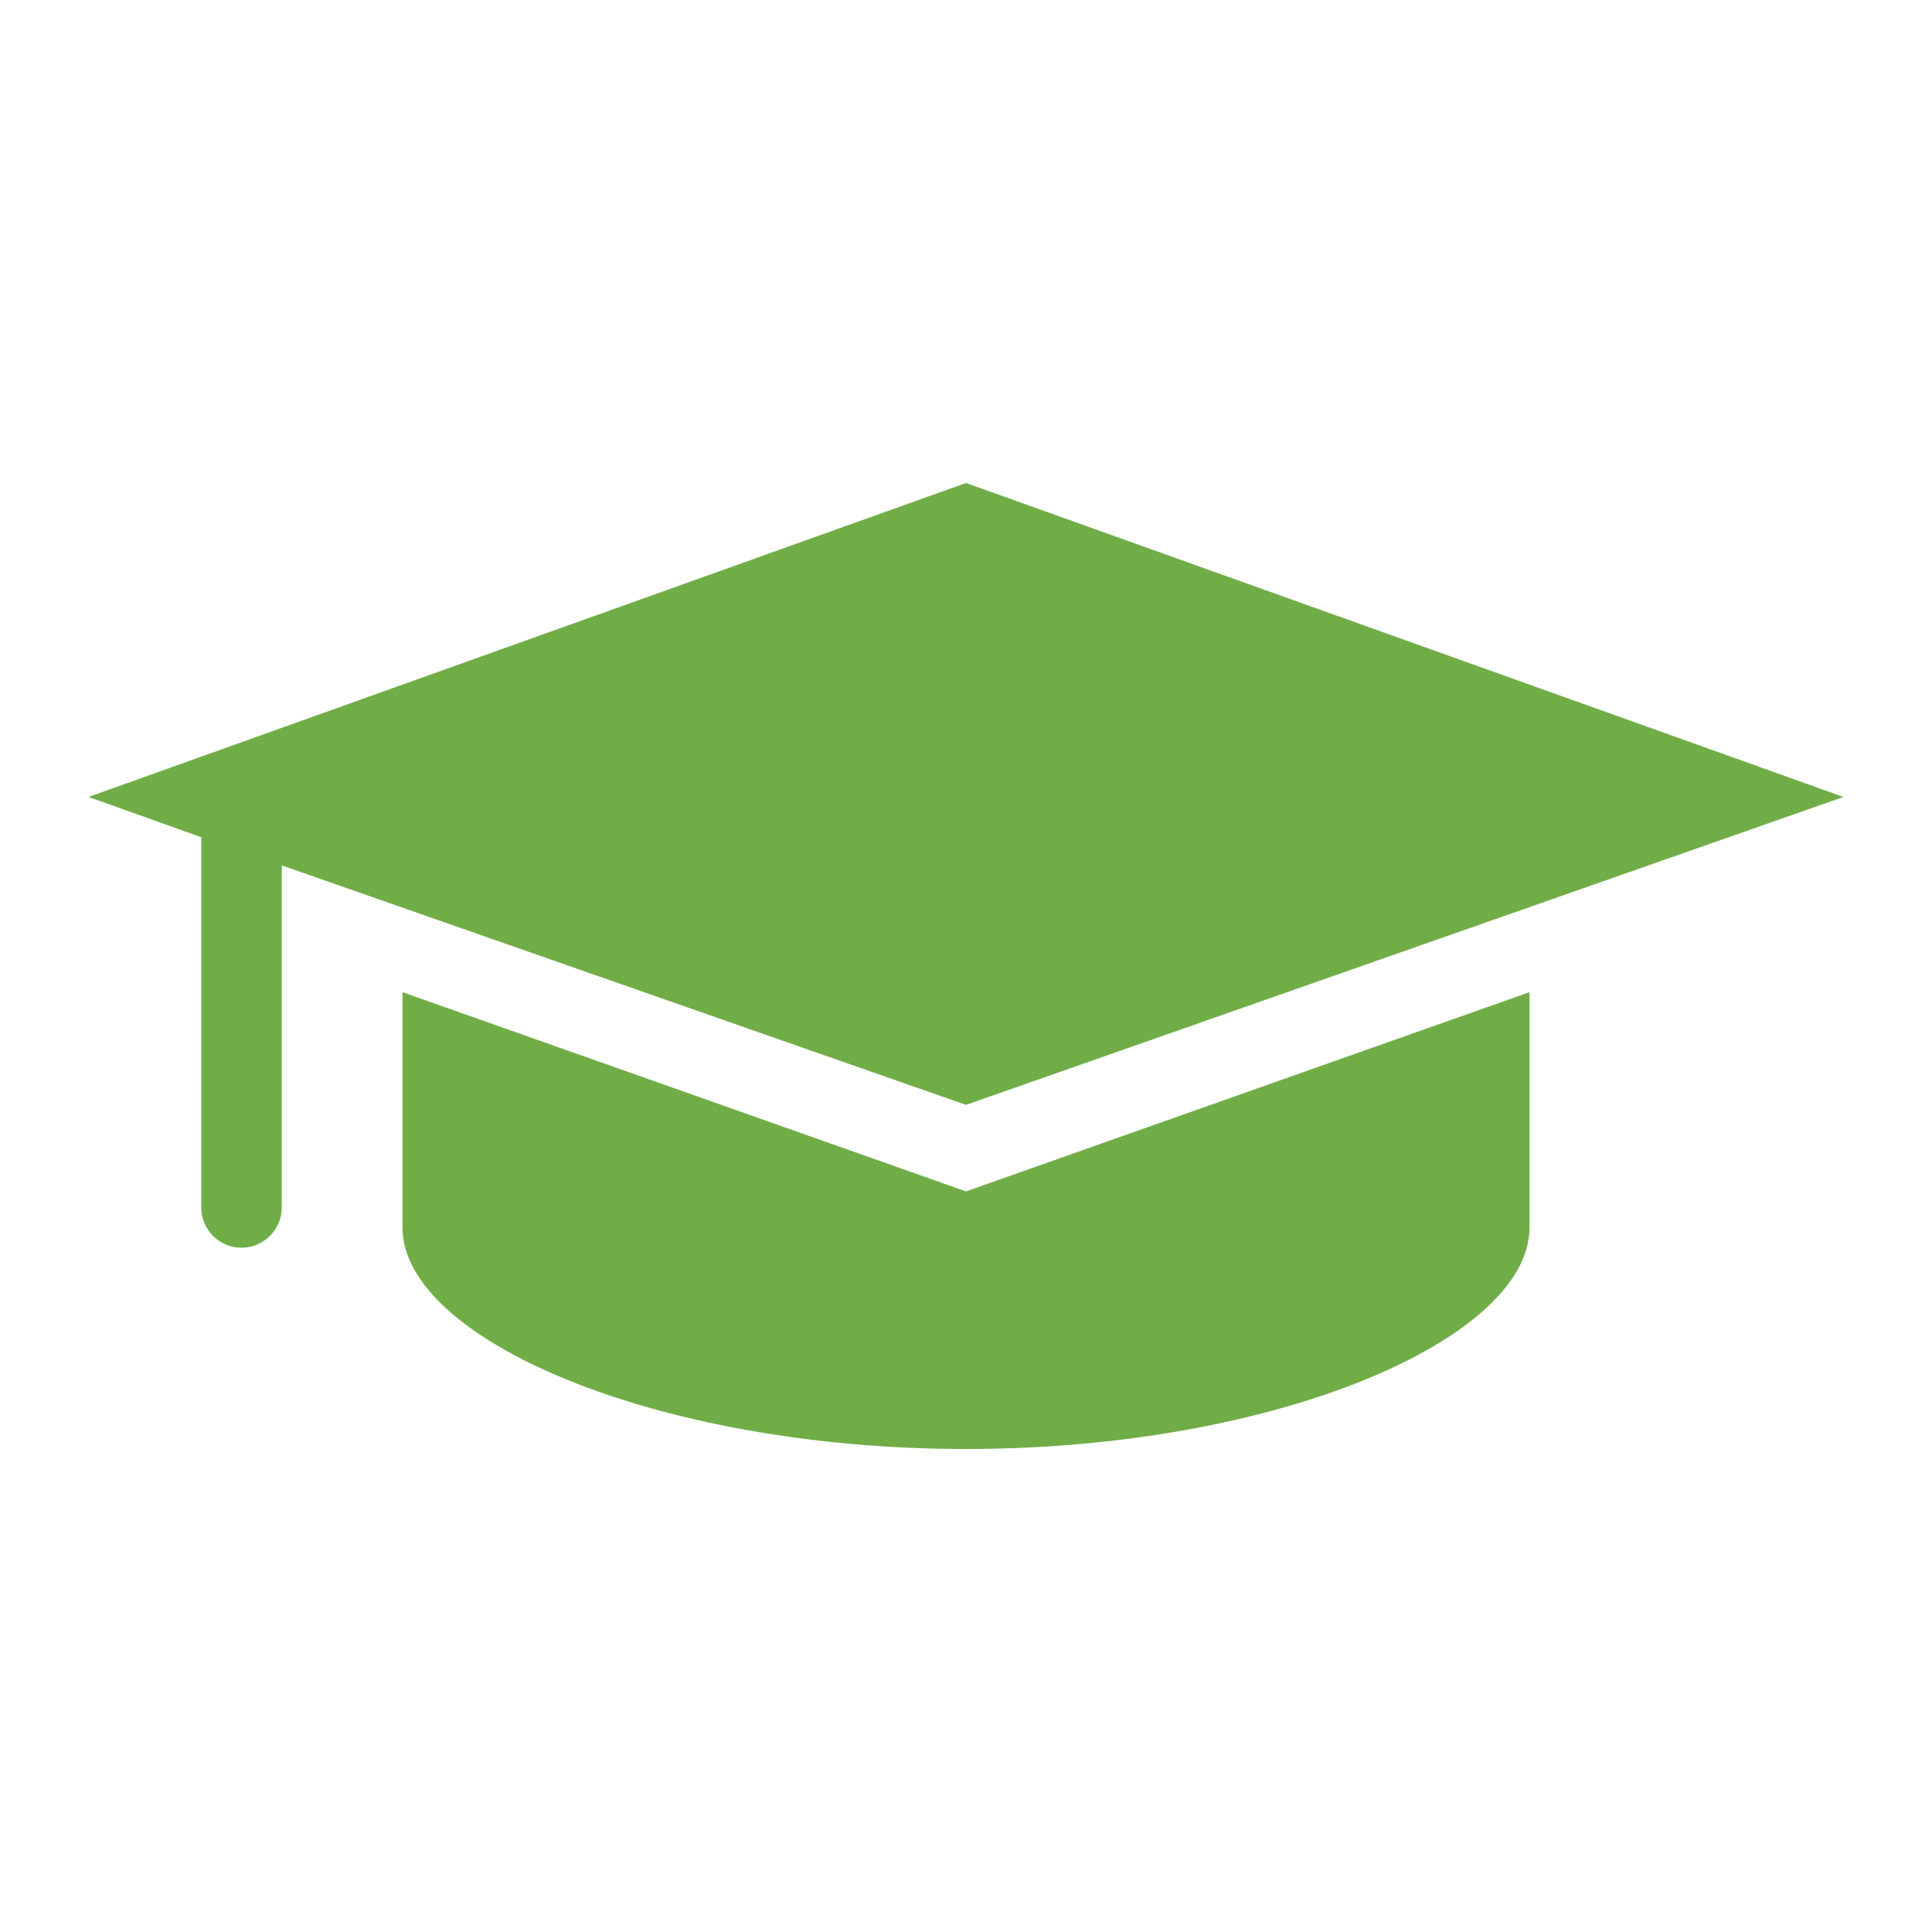 <svg version="1.1" viewBox="0 0 96 96" xmlns="http://www.w3.org/2000/svg" xmlns:xlink="http://www.w3.org/1999/xlink" id="Icons_GraduationCap" overflow="hidden"><style>
.MsftOfcThm_Accent6_Fill {
 fill:#70AD47; 
}
</style>
<path d=" M 20 49.3 L 20 61 C 20 66.5 32.5 72 48 72 C 63.5 72 76 66.5 76 61 L 76 49.3 L 48 59.2 L 20 49.3 Z" stroke="none" stroke-width="1" stroke-dasharray="" stroke-dashoffset="1" fill="#70AD47" fill-opacity="1"/><path d=" M 48 54.9 L 91.6 39.6 L 48 24 L 4.4 39.6 L 10 41.6 L 10 60 C 10 61.1 10.9 62 12 62 C 13.1 62 14 61.1 14 60 L 14 43 L 48 54.9 Z" stroke="none" stroke-width="1" stroke-dasharray="" stroke-dashoffset="1" fill="#70AD47" fill-opacity="1"/></svg>